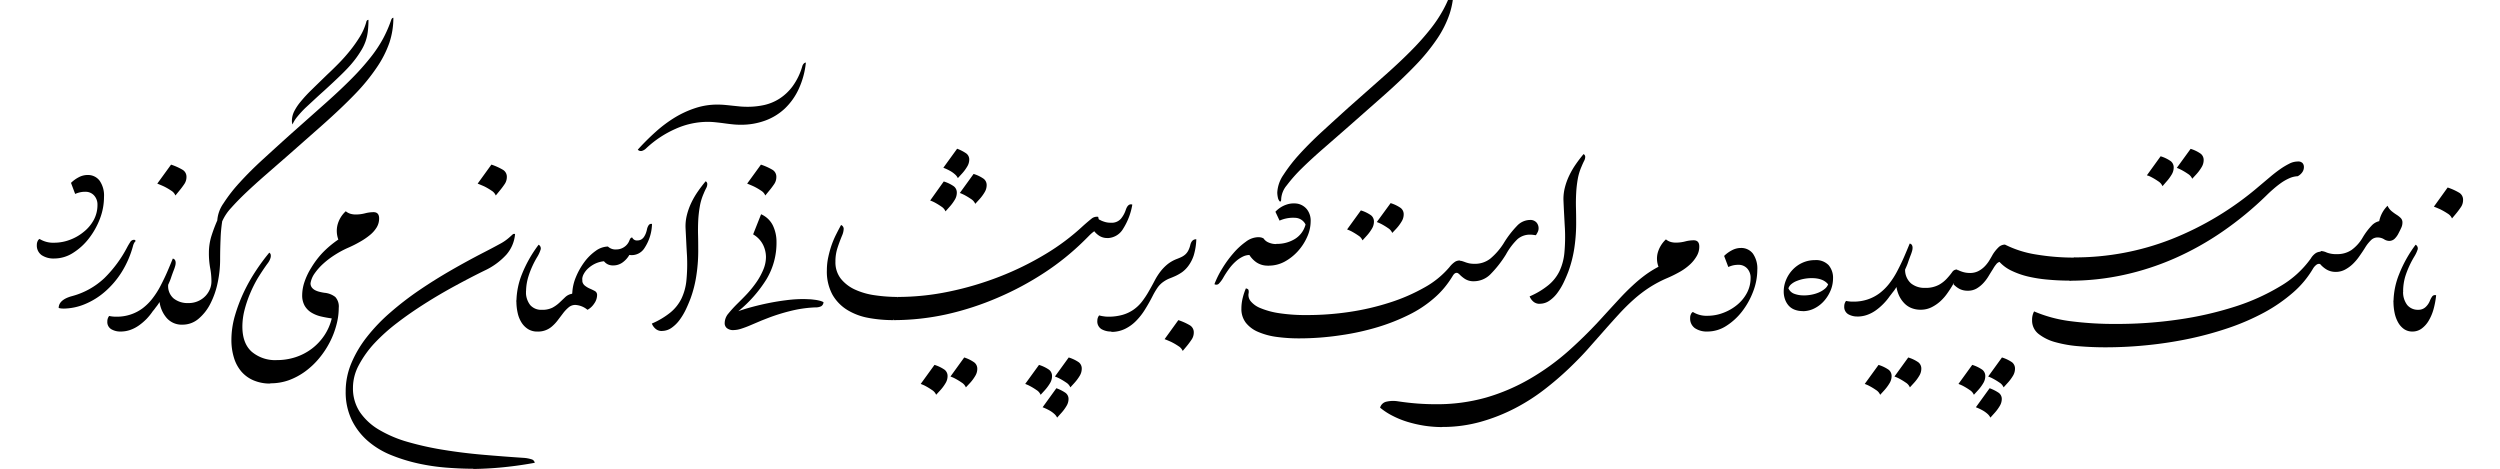 <svg id="Layer_1" data-name="Layer 1" xmlns="http://www.w3.org/2000/svg" xmlns:xlink="http://www.w3.org/1999/xlink" viewBox="0 0 800 150"><defs><clipPath id="clip-path"><rect width="800" height="150" style="fill:none"/></clipPath></defs><g style="clip-path:url(#clip-path)"><g style="clip-path:url(#clip-path)"><path d="M17.33,82.72a6.82,6.82,0,0,1-4-1.07,3.73,3.73,0,0,1-1.54-3.28,2.66,2.66,0,0,1,.29-1.28,1.28,1.28,0,0,1,.58-.63,8.26,8.26,0,0,0,4.7,1.21,14.16,14.16,0,0,0,5-.93,15.06,15.06,0,0,0,4.4-2.52A12.53,12.53,0,0,0,30,70.39a10.14,10.14,0,0,0,1.19-4.84,4.29,4.29,0,0,0-1.08-3,3.67,3.67,0,0,0-2.87-1.18,6.94,6.94,0,0,0-1.62.17,8.74,8.74,0,0,0-1.57.52l-1.33-3.54a10.31,10.31,0,0,1,2.46-1.79A6,6,0,0,1,28,56a4.65,4.65,0,0,1,3.86,1.8A8.26,8.26,0,0,1,33.28,63,19.39,19.39,0,0,1,32,69.93a24.41,24.41,0,0,1-3.54,6.35,19.38,19.38,0,0,1-5.08,4.64,11.11,11.11,0,0,1-6,1.8"/><path d="M20.23,98.73a4.62,4.62,0,0,1-1.45-.18c0-1.7,1.39-3,4.18-3.77A24.14,24.14,0,0,0,33.4,89,39.52,39.52,0,0,0,40.76,79c.27-.51.57-1,.9-1.51a1.42,1.42,0,0,1,1.19-.75c.35,0,.52.15.52.46a1.94,1.94,0,0,0-.49.64,4.1,4.1,0,0,0-.32.87,30.9,30.9,0,0,1-3.62,8.35,27.89,27.89,0,0,1-5.37,6.29,23.19,23.19,0,0,1-6.47,4,18.22,18.22,0,0,1-6.87,1.4"/><path d="M56.13,62.56A3.25,3.25,0,0,0,54.77,61a19.56,19.56,0,0,0-2.35-1.36c-.77-.35-1.47-.64-2.09-.88l4.41-6.08a18.8,18.8,0,0,1,3.63,1.62,2.57,2.57,0,0,1,1.3,2.32,3.92,3.92,0,0,1-.7,2.29c-.46.68-1,1.42-1.68,2.23Z"/><path d="M38.6,106.09a5.66,5.66,0,0,1-3-.75,2.66,2.66,0,0,1-1.25-2.49,2.74,2.74,0,0,1,.58-1.74,10.34,10.34,0,0,0,2.38.23,13.71,13.71,0,0,0,4.58-.73,13.48,13.48,0,0,0,3.8-2,16.85,16.85,0,0,0,3.1-3.1,26.65,26.65,0,0,0,2.5-3.89q1.27-2.43,2.14-4.43t1.86-4.44a1,1,0,0,1,.72.49,1.68,1.68,0,0,1,.2.84,3.58,3.58,0,0,1-.14,1c-.1.35-.2.68-.32,1-.39,1-.73,1.92-1,2.75s-.62,1.6-.93,2.29a5.19,5.19,0,0,0,1.74,4.38,7.13,7.13,0,0,0,4.7,1.48,7.4,7.4,0,0,0,5.57-2.35,7.18,7.18,0,0,0,1.39-2.23A6.5,6.5,0,0,0,67.66,90a23,23,0,0,0-.41-4.24,26.79,26.79,0,0,1-.4-4.93,18.07,18.07,0,0,1,.87-5.51,48.77,48.77,0,0,1,1.91-5c.43-.5.8-.71,1.1-.61s.47.4.47.9a.22.22,0,0,0-.06.17.17.17,0,0,0-.06.12V71a6.17,6.17,0,0,0-.29,1.63,2,2,0,0,1-.11.69.41.41,0,0,1-.41.29,5.78,5.78,0,0,1-.75-2.9,10.84,10.84,0,0,1,2-5.65,48.66,48.66,0,0,1,5.22-6.7q3.21-3.54,7.33-7.31t8.36-7.6l11.94-10.61q4.81-4.29,8.3-7.83a79.6,79.6,0,0,0,5.91-6.64,42,42,0,0,0,4-6,41.22,41.22,0,0,0,2.61-6,1.11,1.11,0,0,1,.37-.58.85.85,0,0,1,.32-.11,25.42,25.42,0,0,1-1.24,7.89,33.35,33.35,0,0,1-4,7.91,61.55,61.55,0,0,1-7,8.59q-4.32,4.48-10.41,9.89L92.43,49.49q-3.78,3.3-7.28,6.35T78.8,61.58c-1.9,1.8-3.52,3.47-4.88,5a15.4,15.4,0,0,0-2.78,4.17.17.17,0,0,0-.06.12V71a46.08,46.08,0,0,0-.49,5.37c-.1,2.22-.15,4.46-.15,6.7a35.69,35.69,0,0,1-.78,7.36,26.19,26.19,0,0,1-2.32,6.7,15.25,15.25,0,0,1-3.8,4.87,7.83,7.83,0,0,1-5.16,1.89,6.35,6.35,0,0,1-5-2.09,9.81,9.81,0,0,1-2.32-5.16c-.31.5-.63,1-1,1.45s-.71,1-1.14,1.45a18.84,18.84,0,0,1-2,2.49,17.86,17.86,0,0,1-2.44,2.09,11.34,11.34,0,0,1-2.78,1.45,9.23,9.23,0,0,1-3.11.52m55-66.29a3.38,3.38,0,0,1-.18-1.1,6.83,6.83,0,0,1,.7-3,16,16,0,0,1,2.09-3.16,44.91,44.91,0,0,1,3.51-3.8c1.41-1.39,3.08-3,5-4.87q1.74-1.62,3.69-3.6a54,54,0,0,0,3.68-4.15,42.29,42.29,0,0,0,3.13-4.46,18.39,18.39,0,0,0,2-4.61.89.89,0,0,1,.32-.58.73.73,0,0,1,.38-.12,30,30,0,0,1-.21,3.71,14.64,14.64,0,0,1-.75,3.25,15.23,15.23,0,0,1-1.57,3.16A29.6,29.6,0,0,1,112.84,20c-1,1.24-2.32,2.6-3.82,4.06s-3.29,3.13-5.34,5c-1,.89-2,1.8-3,2.73s-2,1.85-3,2.78a33.07,33.07,0,0,0-2.53,2.76,10.31,10.31,0,0,0-1.56,2.52"/><path d="M86.52,122.74a13.44,13.44,0,0,1-5.33-1,10.58,10.58,0,0,1-3.92-2.81,12.17,12.17,0,0,1-2.4-4.44,19.17,19.17,0,0,1-.82-5.8A27.94,27.94,0,0,1,75.18,101a51.49,51.49,0,0,1,2.87-7.57,55.78,55.78,0,0,1,3.89-6.87,64.78,64.78,0,0,1,4.23-5.71,1,1,0,0,1,.47.72,2.33,2.33,0,0,1-.09,1,4.58,4.58,0,0,1-.43,1,6.07,6.07,0,0,1-.64.93c-1,1.39-2,2.9-3,4.52A40.49,40.49,0,0,0,80,94a37.21,37.21,0,0,0-1.77,5.28,21.73,21.73,0,0,0-.67,5.22q0,5.39,3,8.06a11.55,11.55,0,0,0,8,2.67,19.08,19.08,0,0,0,6-.93,17.81,17.81,0,0,0,5.16-2.67,17.57,17.57,0,0,0,4-4.2,16.9,16.9,0,0,0,2.44-5.54c-1.2-.16-2.37-.37-3.51-.64a10.53,10.53,0,0,1-3-1.22,6.26,6.26,0,0,1-2.14-2.17,6.67,6.67,0,0,1-.81-3.45,13.58,13.58,0,0,1,.72-4.15,21.31,21.31,0,0,1,2.18-4.58A28.31,28.31,0,0,1,103.11,81a32,32,0,0,1,5.16-4.35,8,8,0,0,1-.29-4.58,8.94,8.94,0,0,1,2.67-4.47,4.2,4.2,0,0,0,1.6.84,6.08,6.08,0,0,0,1.59.2,11.89,11.89,0,0,0,2.93-.37,11.27,11.27,0,0,1,2.76-.38c1.19,0,1.79.68,1.79,2a5.5,5.5,0,0,1-.78,2.87,9.7,9.7,0,0,1-2.15,2.44,21.61,21.61,0,0,1-3.19,2.17,36.71,36.71,0,0,1-4,2,31.37,31.37,0,0,0-4.12,2.24,27.12,27.12,0,0,0-3.65,2.78,18.4,18.4,0,0,0-2.73,3.08,7.46,7.46,0,0,0-1.33,3.16v.17a2.2,2.2,0,0,0,.46,1.25,3.16,3.16,0,0,0,1,.81,6.19,6.19,0,0,0,1.42.52,15.45,15.45,0,0,0,1.62.32,6.55,6.55,0,0,1,3.42,1.33,4.51,4.51,0,0,1,1.11,3.48,21.12,21.12,0,0,1-.76,5.51,27,27,0,0,1-2.14,5.54,28.17,28.17,0,0,1-3.37,5.08,24.77,24.77,0,0,1-4.4,4.17,21.4,21.4,0,0,1-5.28,2.85,17.37,17.37,0,0,1-6,1"/><path d="M158.65,62.56A3.33,3.33,0,0,0,157.28,61a20,20,0,0,0-2.34-1.37c-.78-.34-1.47-.63-2.09-.87l4.4-6.09a19.37,19.37,0,0,1,3.63,1.63,2.58,2.58,0,0,1,1.31,2.32,4,4,0,0,1-.7,2.29c-.46.68-1,1.42-1.68,2.23Z"/><path d="M151.4,150c-2.59,0-5.41-.12-8.44-.35a65.61,65.61,0,0,1-9.08-1.33,53.87,53.87,0,0,1-8.73-2.7,26.59,26.59,0,0,1-7.42-4.49,21.14,21.14,0,0,1-5.16-6.7,20.54,20.54,0,0,1-1.95-9.25,23.16,23.16,0,0,1,1.83-9,36.26,36.26,0,0,1,5-8.41,56.31,56.31,0,0,1,7.45-7.77,97.8,97.8,0,0,1,9.22-7.11q4.94-3.36,10.24-6.41t10.59-5.77c1.73-.89,3.36-1.75,4.87-2.58a15.28,15.28,0,0,0,3.25-2.23l1-.9a.67.67,0,0,1,.75-.09A11.44,11.44,0,0,1,162,81.53a21.94,21.94,0,0,1-7,5.08c-3,1.47-6.09,3.08-9.33,4.84s-6.43,3.62-9.55,5.6-6.08,4-8.9,6.17a58.34,58.34,0,0,0-7.39,6.61,33.11,33.11,0,0,0-5,7,15.29,15.29,0,0,0-1.88,7.23,13.67,13.67,0,0,0,2.23,7.83,19.12,19.12,0,0,0,6.15,5.65,39,39,0,0,0,9.19,3.89,96.54,96.54,0,0,0,11.37,2.52q6.09,1,12.67,1.57t13.08,1a10.43,10.43,0,0,1,2.38.44,1.41,1.41,0,0,1,1.1,1.13c-1.43.27-3,.53-4.73.78s-3.46.46-5.22.64-3.48.31-5.16.4-3.2.15-4.55.15"/><path d="M168.33,93.1a4.32,4.32,0,0,1-1.27,2.79,1.85,1.85,0,0,1-1.8.52A24.18,24.18,0,0,1,167,87.79a40.69,40.69,0,0,1,5.36-9.48,1.35,1.35,0,0,1,.67,1.45A10.23,10.23,0,0,1,172,82.08a29,29,0,0,0-2.87,6.27,16.78,16.78,0,0,0-.79,4.75"/><path d="M186.31,89.39a2.32,2.32,0,0,0,.76,1.94,6.77,6.77,0,0,0,1.62,1c.58.25,1.12.51,1.63.78a1.41,1.41,0,0,1,.75,1.34,4.75,4.75,0,0,1-.93,2.69,5.94,5.94,0,0,1-2.14,2,6.67,6.67,0,0,0-3.89-1.56,3.25,3.25,0,0,0-2.15.78,11.71,11.71,0,0,0-1.74,1.83l-1.74,2.29a12.58,12.58,0,0,1-1.74,1.88,6.71,6.71,0,0,1-4.75,1.74,5.53,5.53,0,0,1-3-.78,6.72,6.72,0,0,1-2.09-2.09,9.55,9.55,0,0,1-1.24-3.07,16.75,16.75,0,0,1-.41-3.74,8.66,8.66,0,0,1,1.45-2.12,5.09,5.09,0,0,1,1.62-1.19,6.7,6.7,0,0,0,1.34,4.5,4.65,4.65,0,0,0,3.71,1.53,7.21,7.21,0,0,0,3.42-.69,10.77,10.77,0,0,0,2.23-1.6l1.83-1.74A4.13,4.13,0,0,1,183.12,94Z"/><path d="M183.12,94a15,15,0,0,1,1.16-5.31A22.53,22.53,0,0,1,187,83.85a15.88,15.88,0,0,1,3.62-3.57,6.94,6.94,0,0,1,3.92-1.39,3.49,3.49,0,0,0,2.67.93,4.4,4.4,0,0,0,2.46-.73A4.35,4.35,0,0,0,201.39,77a3.2,3.2,0,0,1,.41-.79.66.66,0,0,1,.52-.2,1.59,1.59,0,0,0,1.62.93,2.43,2.43,0,0,0,1.28-.32,2.68,2.68,0,0,0,.87-.84,5.74,5.74,0,0,0,.58-1.13,8.34,8.34,0,0,0,.35-1.19,3.64,3.64,0,0,1,.55-1.39,1,1,0,0,1,1.07-.41,14.55,14.55,0,0,1-2.35,7.63,4.82,4.82,0,0,1-4.9,2.29,7.7,7.7,0,0,1-2.29,2.49,5.07,5.07,0,0,1-2.87.87,3.92,3.92,0,0,1-1.71-.34,3.73,3.73,0,0,1-1.25-1,8.67,8.67,0,0,0-2.9.81,9.3,9.3,0,0,0-2.17,1.48,6.6,6.6,0,0,0-1.39,1.77,3.74,3.74,0,0,0-.5,1.74,5,5,0,0,1-.26,1.57,6.41,6.41,0,0,1-.69,1.5,4,4,0,0,1-1,1.13,2,2,0,0,1-1.22.44"/><path d="M204.12,47.86a77.21,77.21,0,0,1,5.74-5.71A41.56,41.56,0,0,1,216,37.57a31.5,31.5,0,0,1,6.55-3,22.24,22.24,0,0,1,6.91-1.1,26.09,26.09,0,0,1,2.66.12c.78.07,1.52.15,2.24.23l2.26.23c.79.08,1.71.12,2.75.12a24.67,24.67,0,0,0,5.11-.55,15.23,15.23,0,0,0,4.87-2,16,16,0,0,0,4.23-3.94,20.46,20.46,0,0,0,3.14-6.44,2,2,0,0,1,.55-.95,1,1,0,0,1,.61-.27,26.58,26.58,0,0,1-2.27,8.41,20.53,20.53,0,0,1-4.43,6.27,18.36,18.36,0,0,1-6.3,3.88,22.27,22.27,0,0,1-7.83,1.34,24.14,24.14,0,0,1-2.75-.15c-.87-.09-1.74-.2-2.61-.32s-1.74-.22-2.61-.31a23.64,23.64,0,0,0-2.7-.15,25.23,25.23,0,0,0-10.24,2.26,33.28,33.28,0,0,0-9.3,6.15,3.31,3.31,0,0,1-1.37.87,1.33,1.33,0,0,1-1.36-.35"/><path d="M211.78,105.92a3,3,0,0,1-1.92-.64,4.11,4.11,0,0,1-1.27-1.74,25.18,25.18,0,0,0,5.94-3.54,13.4,13.4,0,0,0,3.54-4.46,17.46,17.46,0,0,0,1.59-5.89,55,55,0,0,0,.18-7.8c-.08-1.31-.16-2.72-.23-4.2s-.16-3.11-.24-4.85a14.74,14.74,0,0,1,.47-4.12,20.93,20.93,0,0,1,1.42-3.88,25.61,25.61,0,0,1,2.09-3.57c.79-1.14,1.61-2.21,2.46-3.22a1,1,0,0,1,.52.93,2.84,2.84,0,0,1-.37,1.3c-.26.49-.52,1.06-.79,1.72a17.5,17.5,0,0,0-1.24,4.17,36.87,36.87,0,0,0-.5,4.5c-.07,1.52-.09,3-.05,4.55s.05,3,.05,4.35a51.55,51.55,0,0,1-.55,8.32,37.73,37.73,0,0,1-1.94,7.75c-.39,1-.87,2.17-1.45,3.39a20.56,20.56,0,0,1-2,3.36,11.13,11.13,0,0,1-2.58,2.55,5.34,5.34,0,0,1-3.13,1"/><path d="M244.89,62.56A3.25,3.25,0,0,0,243.53,61a18.81,18.81,0,0,0-2.35-1.36c-.77-.35-1.47-.64-2.09-.88l4.41-6.08a18.8,18.8,0,0,1,3.63,1.62,2.57,2.57,0,0,1,1.3,2.32,4,4,0,0,1-.69,2.29c-.47.68-1,1.42-1.69,2.23Z"/><path d="M234.74,105.63a3.18,3.18,0,0,1-2.11-.61,2,2,0,0,1-.73-1.59,4.8,4.8,0,0,1,1.22-3.14c.81-1,1.72-2,2.73-3S238,95.17,239.09,94a34.68,34.68,0,0,0,3-3.74,21.55,21.55,0,0,0,2.18-4,10.58,10.58,0,0,0,.84-4.06,9,9,0,0,0-.9-3.8A8,8,0,0,0,241,75l2.55-6.44a7.59,7.59,0,0,1,3.77,3.59,12.09,12.09,0,0,1,1.16,5.34,22.54,22.54,0,0,1-3.22,11.89,41.38,41.38,0,0,1-9,10.21c1.28-.47,2.78-.93,4.5-1.39s3.51-.88,5.36-1.25,3.72-.67,5.6-.9a43,43,0,0,1,5.19-.35q.93,0,1.92.06c.65,0,1.29.1,1.91.17a12.41,12.41,0,0,1,1.65.32,4.92,4.92,0,0,1,1.13.44,1.57,1.57,0,0,1-.78,1.33,4.31,4.31,0,0,1-1.94.35,39.09,39.09,0,0,0-6.7.87,61.39,61.39,0,0,0-6.53,1.86c-1.35.46-2.65,1-3.88,1.47l-3.48,1.48a31.39,31.39,0,0,1-3,1.13,8.08,8.08,0,0,1-2.41.44"/><path d="M278,101.74a19.53,19.53,0,0,1-6.81-2.52,13.8,13.8,0,0,1-4.79-4.9,15.46,15.46,0,0,1-1.8-7.89,19.68,19.68,0,0,1,.44-4.12,35,35,0,0,1,1.07-3.88A29.07,29.07,0,0,1,267.57,75c.54-1.08,1.06-2.07,1.57-3a1.35,1.35,0,0,1,.84,1.19,5.82,5.82,0,0,1-.49,2.12c-.62,1.5-1.14,2.9-1.54,4.17a13.83,13.83,0,0,0-.61,4.24,8.5,8.5,0,0,0,1.74,5.48,12.42,12.42,0,0,0,4.55,3.48A22.79,22.79,0,0,0,280,94.49a50.52,50.52,0,0,0,7.31.53l-1.45,7.42a43.45,43.45,0,0,1-7.89-.7"/><path d="M302.56,67.64a3.34,3.34,0,0,0-1.33-1.54A21.46,21.46,0,0,0,299,64.74c-.31-.16-.56-.27-.76-.35l-.58-.23L302,58.07a11.22,11.22,0,0,1,3.25,1.57,2.52,2.52,0,0,1,.93,2.08,4.35,4.35,0,0,1-.67,2.24,14.31,14.31,0,0,1-1.71,2.29ZM306.51,57a3.58,3.58,0,0,0-.87-1.16,9,9,0,0,0-1.34-1,16.76,16.76,0,0,0-2.43-1.16l4.41-6.09A13.81,13.81,0,0,1,309.06,49a2.4,2.4,0,0,1,1.1,2.09,4.32,4.32,0,0,1-.67,2.23,13.47,13.47,0,0,1-1.71,2.29Zm5.57,8.23a3.43,3.43,0,0,0-1.34-1.54,22.16,22.16,0,0,0-2.26-1.36l-.75-.35-.58-.23,4.4-6.09a11.22,11.22,0,0,1,3.25,1.57,2.54,2.54,0,0,1,.93,2.09,4.35,4.35,0,0,1-.67,2.23,13.87,13.87,0,0,1-1.71,2.29Z"/><path d="M299.56,126.33a3.27,3.27,0,0,0-1.33-1.53,21.5,21.5,0,0,0-2.26-1.37,8.11,8.11,0,0,0-.76-.34l-.58-.24,4.41-6.09a11.77,11.77,0,0,1,3.25,1.57,2.54,2.54,0,0,1,.93,2.09,4.32,4.32,0,0,1-.67,2.23,13.47,13.47,0,0,1-1.71,2.29Zm9.52-2.37a3.33,3.33,0,0,0-1.34-1.54,20.48,20.48,0,0,0-2.26-1.36,7.29,7.29,0,0,0-.75-.35l-.58-.23,4.4-6.09A11.52,11.52,0,0,1,311.8,116a2.54,2.54,0,0,1,.93,2.09,4.32,4.32,0,0,1-.67,2.23,13.47,13.47,0,0,1-1.71,2.29Z"/><path d="M350.16,74a11.79,11.79,0,0,0-1.56,1.33q-.81.83-1.74,1.74a81.79,81.79,0,0,1-12.59,10.15,95.63,95.63,0,0,1-14.9,8A92.19,92.19,0,0,1,303,100.56a79,79,0,0,1-17.08,1.88,8,8,0,0,1-.35-3.86,5.9,5.9,0,0,1,1.8-3.56,80.57,80.57,0,0,0,16.3-1.71,100.21,100.21,0,0,0,16.12-4.76,95,95,0,0,0,14.73-7.22,71.67,71.67,0,0,0,12.13-9.11c1-.89,1.85-1.61,2.55-2.17a2.74,2.74,0,0,1,2.2-.67,2.31,2.31,0,0,1,.15,1,5.7,5.7,0,0,1-.21,1.28,6.72,6.72,0,0,1-.49,1.28,4.79,4.79,0,0,1-.67,1"/><path d="M333,126.34a3.27,3.27,0,0,0-1.34-1.54,19,19,0,0,0-2.26-1.36,7.29,7.29,0,0,0-.75-.35l-.58-.24,4.41-6.08a11.43,11.43,0,0,1,3.24,1.56,2.54,2.54,0,0,1,.93,2.09,4.4,4.4,0,0,1-.66,2.23,14.63,14.63,0,0,1-1.71,2.29Zm5.28,7.3a3.8,3.8,0,0,0-.87-1.16,8.92,8.92,0,0,0-1.34-1,16.76,16.76,0,0,0-2.43-1.16l4.4-6.09a13.16,13.16,0,0,1,2.79,1.39,2.4,2.4,0,0,1,1.1,2.09,4.32,4.32,0,0,1-.67,2.23,13.87,13.87,0,0,1-1.71,2.29Zm4.23-9.68a3.3,3.3,0,0,0-1.33-1.54,20.64,20.64,0,0,0-2.27-1.36c-.3-.16-.56-.27-.75-.35l-.58-.23,4.41-6.09a11.67,11.67,0,0,1,3.25,1.56,2.53,2.53,0,0,1,.92,2.09,4.4,4.4,0,0,1-.66,2.23,14.63,14.63,0,0,1-1.71,2.29Z"/><path d="M354.34,76.17a4.73,4.73,0,0,1-2.35-.58A6.6,6.6,0,0,1,350.16,74a3.48,3.48,0,0,1-.52-2.26,2.53,2.53,0,0,1,.87-1.86,2.13,2.13,0,0,1,.93.23c.31.16.66.32,1,.5a9.06,9.06,0,0,0,1.31.46,6.18,6.18,0,0,0,1.71.2A3.89,3.89,0,0,0,358.69,70a8.68,8.68,0,0,0,1.56-2.84c.47-1.4,1.16-2,2.09-1.69a20.69,20.69,0,0,1-2.93,7.72,5.94,5.94,0,0,1-5.07,3"/><path d="M378.47,112.3a3.4,3.4,0,0,0-1.37-1.54,20,20,0,0,0-2.34-1.36c-.78-.35-1.47-.64-2.09-.87l4.4-6.09a18.8,18.8,0,0,1,3.63,1.62,2.59,2.59,0,0,1,1.31,2.32,4,4,0,0,1-.7,2.29c-.46.68-1,1.43-1.68,2.24Z"/><path d="M355.62,106.09a6.08,6.08,0,0,1-3.17-.78,2.88,2.88,0,0,1-1.3-2.7,2.68,2.68,0,0,1,.58-1.68,10.45,10.45,0,0,0,1.42.29,9.48,9.48,0,0,0,1.42.12,16.45,16.45,0,0,0,4.61-.58,11.8,11.8,0,0,0,3.54-1.66,12.26,12.26,0,0,0,2.73-2.61,28,28,0,0,0,2.23-3.39q1-1.74,1.83-3.33a19.72,19.72,0,0,1,1.85-2.9,14.2,14.2,0,0,1,2.26-2.32,11.12,11.12,0,0,1,3.05-1.71c.5-.2,1-.4,1.42-.61a5.47,5.47,0,0,0,1.19-.79,4.4,4.4,0,0,0,.93-1.19,7.61,7.61,0,0,0,.69-1.88q.47-1.86,1.92-1.8A20,20,0,0,1,382,81.7a11.63,11.63,0,0,1-1.74,3.4,9.23,9.23,0,0,1-2,2,14.56,14.56,0,0,1-2,1.16c-.68.31-1.35.59-2,.84a9.1,9.1,0,0,0-1.86,1,7.48,7.48,0,0,0-2.06,2.06,23.31,23.31,0,0,0-1.48,2.52q-1.15,2.27-2.44,4.32a20.08,20.08,0,0,1-2.84,3.65,12.66,12.66,0,0,1-3.51,2.56,9.84,9.84,0,0,1-4.37,1"/><path d="M405.9,85a6.41,6.41,0,0,1-3.77-1,8.14,8.14,0,0,1-2.32-2.4,4.91,4.91,0,0,0-2.17.55,9.87,9.87,0,0,0-2.24,1.54A14.75,14.75,0,0,0,393.32,86a29,29,0,0,0-1.86,2.84,8.87,8.87,0,0,1-1.31,1.8,1.15,1.15,0,0,1-1.53.29,29,29,0,0,1,2.49-5,35.21,35.21,0,0,1,3.57-4.9,22.21,22.21,0,0,1,4-3.68,6.79,6.79,0,0,1,3.86-1.45,4.55,4.55,0,0,1,1.1.11,3.51,3.51,0,0,1,.7.29,3.47,3.47,0,0,0,1.56,1.28,6,6,0,0,0,2.61.52,5.78,5.78,0,0,1,.15,2.18,8.54,8.54,0,0,1-.53,2,6.34,6.34,0,0,1-1,1.68A4.47,4.47,0,0,1,405.9,85"/><path d="M417.79,71.87a3.83,3.83,0,0,0-3.33-2.17,10.58,10.58,0,0,0-5,.9l-1.33-2.84a8.53,8.53,0,0,1,3.5-2.27,7.28,7.28,0,0,1,3.69-.29A5.12,5.12,0,0,1,418.23,67a5.86,5.86,0,0,1,1.18,3.86,12.09,12.09,0,0,1-1.1,4.9,16.93,16.93,0,0,1-2.95,4.58,16.11,16.11,0,0,1-4.3,3.4A10.55,10.55,0,0,1,405.9,85a6.27,6.27,0,0,1,.29-3.89,8.71,8.71,0,0,1,2.26-3.07,10.91,10.91,0,0,0,6-1.62,7.69,7.69,0,0,0,3.33-4.59m-8.24-7.36a2.48,2.48,0,0,1-.63-1.31,7.6,7.6,0,0,1-.18-1.59,11,11,0,0,1,2-5.66,50.92,50.92,0,0,1,5.22-6.7q3.23-3.53,7.34-7.3t8.35-7.6l12-10.62q4.81-4.29,8.27-7.83a80.87,80.87,0,0,0,5.88-6.64,43.05,43.05,0,0,0,4-6,37,37,0,0,0,2.64-6,1.11,1.11,0,0,1,.38-.58.71.71,0,0,1,.32-.12,25.34,25.34,0,0,1-1.25,7.89,33.15,33.15,0,0,1-3.94,7.92,62.1,62.1,0,0,1-7,8.58q-4.32,4.5-10.41,9.89l-10.85,9.57q-4.29,3.76-8.2,7.16t-6.91,6.35a48,48,0,0,0-4.78,5.4,7.53,7.53,0,0,0-1.8,4.23,3.58,3.58,0,0,1-.06.7.32.32,0,0,1-.35.29"/><path d="M436,76.92a3.34,3.34,0,0,0-1.33-1.54A23.3,23.3,0,0,0,432.41,74c-.31-.15-.56-.27-.76-.35l-.58-.23,4.41-6.09a11.22,11.22,0,0,1,3.25,1.57,2.52,2.52,0,0,1,.93,2.08,4.35,4.35,0,0,1-.67,2.24,13.87,13.87,0,0,1-1.71,2.29Zm9.52-2.38A3.36,3.36,0,0,0,444.18,73a20.52,20.52,0,0,0-2.26-1.37c-.31-.15-.56-.27-.76-.35l-.58-.23L445,65a11.49,11.49,0,0,1,3.25,1.57,2.54,2.54,0,0,1,.93,2.09,4.32,4.32,0,0,1-.67,2.23,13.87,13.87,0,0,1-1.71,2.29Z"/><path d="M466.74,87.53c-.69-.46-1.33-.19-1.91.82a31.1,31.1,0,0,1-2.7,3.79,28.31,28.31,0,0,1-3.51,3.51,36.92,36.92,0,0,1-7.59,5,64.22,64.22,0,0,1-10.07,4A80,80,0,0,1,429,107.28a88.73,88.73,0,0,1-13.22,1,52.58,52.58,0,0,1-7.19-.46,22.45,22.45,0,0,1-5.89-1.57,10,10,0,0,1-4-2.93,7.16,7.16,0,0,1-1.45-4.61,14.06,14.06,0,0,1,.43-3.42,19.48,19.48,0,0,1,1-3c.46.08.74.25.84.52a2.63,2.63,0,0,1,0,1.22,3.15,3.15,0,0,0,.72,2.38,7.73,7.73,0,0,0,3.14,2.2,25,25,0,0,0,5.88,1.6,56.7,56.7,0,0,0,9,.61,91.5,91.5,0,0,0,13.55-1,80,80,0,0,0,12.9-3A58.36,58.36,0,0,0,455.81,92a28.62,28.62,0,0,0,8-6.5,7.73,7.73,0,0,1,1.85-1.76,2.83,2.83,0,0,1,1.39-.38,1.19,1.19,0,0,1,.55.93,4.72,4.72,0,0,1,0,1.3,4.28,4.28,0,0,1-.34,1.25c-.18.38-.34.62-.5.69"/><path d="M471.56,90a5,5,0,0,1-2.87-.81,10.44,10.44,0,0,1-1.95-1.69,4.9,4.9,0,0,1-.26-2.06,5.22,5.22,0,0,1,.61-2,3.15,3.15,0,0,1,.87.14c.31.1.65.21,1,.35a9.86,9.86,0,0,0,1.24.35,9.06,9.06,0,0,0,1.69.14,7.9,7.9,0,0,0,5-1.65,20.84,20.84,0,0,0,4.27-4.9,31.57,31.57,0,0,1,4.26-5.57,5.78,5.78,0,0,1,4.09-1.91,2.65,2.65,0,0,1,2.17.81,2.81,2.81,0,0,1,.67,1.85,2.71,2.71,0,0,1-.29,1.22,7.21,7.21,0,0,1-.58,1l-.9-.12a6.58,6.58,0,0,0-.9-.06,6,6,0,0,0-4.09,1.45,20.58,20.58,0,0,0-3.68,4.88,35.52,35.52,0,0,1-5.05,6.43A7.5,7.5,0,0,1,471.56,90"/><path d="M492.67,97.22a3,3,0,0,1-1.92-.64,4.19,4.19,0,0,1-1.27-1.74,25,25,0,0,0,5.94-3.54A13.4,13.4,0,0,0,499,86.84a17.7,17.7,0,0,0,1.6-5.89,55.14,55.14,0,0,0,.17-7.8c-.08-1.32-.15-2.72-.23-4.21s-.16-3.1-.23-4.84a14.73,14.73,0,0,1,.46-4.12,20.67,20.67,0,0,1,1.42-3.88,26.63,26.63,0,0,1,2.09-3.57c.79-1.14,1.61-2.21,2.46-3.22a1,1,0,0,1,.53.93,2.87,2.87,0,0,1-.38,1.3c-.25.49-.51,1.06-.78,1.72a17.51,17.51,0,0,0-1.25,4.17,36.87,36.87,0,0,0-.49,4.5c-.08,1.52-.1,3-.06,4.55s.06,3,.06,4.35a53.93,53.93,0,0,1-.55,8.32,38.39,38.39,0,0,1-1.95,7.75c-.38,1-.87,2.17-1.45,3.39a19.88,19.88,0,0,1-2,3.36,10.75,10.75,0,0,1-2.58,2.55,5.34,5.34,0,0,1-3.13,1"/><path d="M461.41,136.66a37.92,37.92,0,0,1-5.6-.43,40,40,0,0,1-5.36-1.22,28.57,28.57,0,0,1-4.82-1.95,21.25,21.25,0,0,1-4-2.61,2.69,2.69,0,0,1,2-1.91,9.69,9.69,0,0,1,3.71-.12c2.09.31,4.12.55,6.09.7s4,.23,6.15.23a57.48,57.48,0,0,0,16-2.14,62.57,62.57,0,0,0,14-6,76.45,76.45,0,0,0,12.44-9,145,145,0,0,0,11.37-11.36Q516,98,518.19,95.63t4.23-4.24A45.92,45.92,0,0,1,526.48,88a34,34,0,0,1,4.24-2.64,7.3,7.3,0,0,1-.26-4.41,9.21,9.21,0,0,1,2.64-4.35,4.24,4.24,0,0,0,1.59.84,6.1,6.1,0,0,0,1.6.2,11.81,11.81,0,0,0,2.92-.37,11.34,11.34,0,0,1,2.76-.38c1.2,0,1.8.68,1.8,2a5.89,5.89,0,0,1-.79,3,11.41,11.41,0,0,1-2.11,2.67,17.12,17.12,0,0,1-3.19,2.35,40.3,40.3,0,0,1-4,2,38.33,38.33,0,0,0-5.89,3.1,41.88,41.88,0,0,0-5,3.83q-2.37,2.11-4.67,4.61c-1.52,1.66-3.14,3.46-4.84,5.39-1.35,1.55-3,3.38-4.84,5.48s-4,4.31-6.38,6.59a98.31,98.31,0,0,1-7.92,6.78,62.5,62.5,0,0,1-9.43,6,57.91,57.91,0,0,1-10.9,4.29,45.26,45.26,0,0,1-12.38,1.65"/><path d="M546.38,106.09a6.78,6.78,0,0,1-4-1.07,3.73,3.73,0,0,1-1.53-3.28,2.51,2.51,0,0,1,.29-1.27,1.32,1.32,0,0,1,.58-.64,8.24,8.24,0,0,0,4.7,1.22,14.06,14.06,0,0,0,5-.93,15.44,15.44,0,0,0,4.41-2.52A12.61,12.61,0,0,0,559,93.77a10.17,10.17,0,0,0,1.19-4.84,4.31,4.31,0,0,0-1.07-3,3.69,3.69,0,0,0-2.87-1.19,7.62,7.62,0,0,0-1.63.17,9,9,0,0,0-1.56.53l-1.34-3.54a10.13,10.13,0,0,1,2.47-1.8,6.06,6.06,0,0,1,2.87-.75,4.69,4.69,0,0,1,3.86,1.79,8.32,8.32,0,0,1,1.42,5.22A19.42,19.42,0,0,1,561,93.31a24.57,24.57,0,0,1-3.54,6.35,19.68,19.68,0,0,1-5.07,4.64,11.1,11.1,0,0,1-6,1.79"/><path d="M576.89,99.54a6.9,6.9,0,0,1-2.73-.49,4.91,4.91,0,0,1-1.89-1.37,6.08,6.08,0,0,1-1.1-2,7.37,7.37,0,0,1-.38-2.35,9.68,9.68,0,0,1,.79-3.85,10.48,10.48,0,0,1,2.12-3.22,9.88,9.88,0,0,1,3.16-2.21,9.51,9.51,0,0,1,3.91-.81,5.56,5.56,0,0,1,4.38,1.6,6.23,6.23,0,0,1,1.42,4.32,10.08,10.08,0,0,1-.69,3.57,12,12,0,0,1-2,3.36,10.2,10.2,0,0,1-3.07,2.49,8.23,8.23,0,0,1-3.94,1m.4-5.05a12.29,12.29,0,0,0,2.38-.23,11.3,11.3,0,0,0,2.32-.69,7.61,7.61,0,0,0,1.91-1.14A3.46,3.46,0,0,0,585,91Q583.44,89,579.73,89a13.35,13.35,0,0,0-2.44.23,12.44,12.44,0,0,0-2.23.64,6.19,6.19,0,0,0-1.77,1,3.05,3.05,0,0,0-1,1.39A3.28,3.28,0,0,0,574.13,94a8.46,8.46,0,0,0,3.16.52"/><path d="M601.65,126.34a3.3,3.3,0,0,0-1.33-1.54,19.89,19.89,0,0,0-2.26-1.36,6.44,6.44,0,0,0-.76-.35l-.58-.24,4.41-6.08a11.52,11.52,0,0,1,3.25,1.56,2.54,2.54,0,0,1,.93,2.09,4.42,4.42,0,0,1-.67,2.23,14.63,14.63,0,0,1-1.71,2.29Zm9.51-2.38a3.25,3.25,0,0,0-1.33-1.54,21.46,21.46,0,0,0-2.26-1.36c-.31-.16-.56-.27-.76-.35l-.58-.23,4.41-6.09a11.52,11.52,0,0,1,3.25,1.56,2.54,2.54,0,0,1,.93,2.09,4.32,4.32,0,0,1-.67,2.23,13.47,13.47,0,0,1-1.71,2.29Z"/><path d="M594.4,101.28a5.72,5.72,0,0,1-3-.75,2.7,2.7,0,0,1-1.24-2.5,2.78,2.78,0,0,1,.58-1.74,9.81,9.81,0,0,0,2.38.23,14,14,0,0,0,4.58-.72,13.48,13.48,0,0,0,3.8-2,16.85,16.85,0,0,0,3.1-3.1,26.3,26.3,0,0,0,2.49-3.89q1.27-2.43,2.15-4.44t1.86-4.43a1,1,0,0,1,.72.49,1.68,1.68,0,0,1,.2.84,3.58,3.58,0,0,1-.14,1c-.1.34-.2.67-.32,1-.39,1-.73,1.92-1,2.73s-.62,1.56-.93,2.26a5.78,5.78,0,0,0,1.88,4.41A6.81,6.81,0,0,0,616,92.12a8.92,8.92,0,0,0,4.49-1,10.17,10.17,0,0,0,2.81-2.32,19,19,0,0,0,1.45-1.8,1.73,1.73,0,0,1,1.51-.75,6.92,6.92,0,0,1-1.22,4.64,31.67,31.67,0,0,1-1.77,2.78A15.35,15.35,0,0,1,621,96.32a12.27,12.27,0,0,1-2.9,2,7.72,7.72,0,0,1-3.5.79,7.62,7.62,0,0,1-3-.56A6.49,6.49,0,0,1,609.34,97a8.78,8.78,0,0,1-1.6-2.32,10.52,10.52,0,0,1-.87-2.84c-.31.5-.63,1-1,1.45s-.7.94-1.13,1.45a18.16,18.16,0,0,1-2.06,2.49,17.87,17.87,0,0,1-2.43,2.09,11.23,11.23,0,0,1-2.79,1.45,9.17,9.17,0,0,1-3.1.52"/><path d="M631.64,126.33a3.36,3.36,0,0,0-1.34-1.53,20.52,20.52,0,0,0-2.26-1.37c-.31-.15-.56-.27-.75-.34l-.58-.24,4.41-6.09a11.67,11.67,0,0,1,3.24,1.57,2.54,2.54,0,0,1,.93,2.09,4.32,4.32,0,0,1-.67,2.23,13.47,13.47,0,0,1-1.71,2.29Zm5.28,7.31a3.8,3.8,0,0,0-.87-1.16,9.46,9.46,0,0,0-1.34-1,15.78,15.78,0,0,0-2.43-1.16l4.4-6.09a13.41,13.41,0,0,1,2.79,1.39,2.4,2.4,0,0,1,1.1,2.09,4.35,4.35,0,0,1-.67,2.23,13.87,13.87,0,0,1-1.71,2.29Zm4.23-9.68a3.3,3.3,0,0,0-1.33-1.54,20.64,20.64,0,0,0-2.27-1.36,7.29,7.29,0,0,0-.75-.35l-.58-.23,4.41-6.09a11.67,11.67,0,0,1,3.25,1.56,2.56,2.56,0,0,1,.92,2.09,4.4,4.4,0,0,1-.66,2.23,14.11,14.11,0,0,1-1.72,2.29Z"/><path d="M662.32,89.8q-3.6,0-7-.32a44,44,0,0,1-6.38-1,26,26,0,0,1-5.31-1.88,12.28,12.28,0,0,1-3.79-2.79,2.1,2.1,0,0,0-1.08.79,9.61,9.61,0,0,0-1,1.48c-.43.65-.88,1.39-1.37,2.2a13.25,13.25,0,0,1-1.68,2.26,9.46,9.46,0,0,1-2.17,1.77,5.47,5.47,0,0,1-2.84.72,5.72,5.72,0,0,1-2.53-.52,7.24,7.24,0,0,1-2.06-1.56l1.22-4.64a10.54,10.54,0,0,0,2,.78,7.78,7.78,0,0,0,2,.26,5.79,5.79,0,0,0,2.7-.58,7.82,7.82,0,0,0,2-1.45,10.67,10.67,0,0,0,1.51-1.91c.42-.7.81-1.36,1.16-2a12.08,12.08,0,0,1,1.77-2.21,3,3,0,0,1,2.12-.93,33.82,33.82,0,0,0,9.91,3.16,73.28,73.28,0,0,0,12.3,1,5.24,5.24,0,0,1,.43,1.83,9.32,9.32,0,0,1-.08,2.17,7.39,7.39,0,0,1-.64,2.06,3.09,3.09,0,0,1-1.16,1.37"/><path d="M662.32,89.8a5.85,5.85,0,0,1-.61-2.15,6.51,6.51,0,0,1,.17-2.12,6.91,6.91,0,0,1,.76-1.82,5,5,0,0,1,1.13-1.34,84.63,84.63,0,0,0,31.15-5.86,98.88,98.88,0,0,0,28-16.93l3.48-2.93c1.12-.95,2.19-1.78,3.22-2.5a23.17,23.17,0,0,1,2.93-1.76,5.81,5.81,0,0,1,2.61-.7,2,2,0,0,1,1.62.46,1.87,1.87,0,0,1,.47,1.28,2.85,2.85,0,0,1-.56,1.74,4.12,4.12,0,0,1-1.42,1.22,7.34,7.34,0,0,0-2.66.64A15.1,15.1,0,0,0,730,58.5a29.38,29.38,0,0,0-2.53,2c-.81.69-1.56,1.39-2.26,2.09a107.31,107.31,0,0,1-14,11.51,93.16,93.16,0,0,1-15.34,8.58A86,86,0,0,1,679.46,88a80.68,80.68,0,0,1-17.14,1.83"/><path d="M692,59.58A3.43,3.43,0,0,0,690.62,58a20.48,20.48,0,0,0-2.26-1.36c-.31-.16-.56-.27-.75-.35L687,56.1l4.4-6.09a11.22,11.22,0,0,1,3.25,1.57,2.52,2.52,0,0,1,.93,2.08,4.35,4.35,0,0,1-.67,2.24,14.31,14.31,0,0,1-1.71,2.29Zm9.51-2.38a3.43,3.43,0,0,0-1.34-1.54,22.16,22.16,0,0,0-2.26-1.36l-.75-.35-.58-.23L701,47.63a11.27,11.27,0,0,1,3.24,1.57,2.53,2.53,0,0,1,.93,2.08,4.35,4.35,0,0,1-.67,2.24,13.87,13.87,0,0,1-1.71,2.29Z"/><path d="M742.36,84.46a1.37,1.37,0,0,0-1.13.29,4.35,4.35,0,0,0-1,1.1,30.7,30.7,0,0,1-6.46,7.77,50.89,50.89,0,0,1-9.2,6.36,74.06,74.06,0,0,1-11.25,4.9,109.05,109.05,0,0,1-12.64,3.48,126.81,126.81,0,0,1-13.4,2.08,131.79,131.79,0,0,1-13.51.7q-4.37,0-8.56-.35a39,39,0,0,1-7.51-1.3,15.06,15.06,0,0,1-5.37-2.64,5.42,5.42,0,0,1-2.06-4.41,5.59,5.59,0,0,1,.64-2.79,43.47,43.47,0,0,0,11.49,3.11,109.86,109.86,0,0,0,15,.9,135.75,135.75,0,0,0,19.78-1.42,110.2,110.2,0,0,0,17.92-4.09,67.81,67.81,0,0,0,14.59-6.56,31.49,31.49,0,0,0,9.77-8.87A5.28,5.28,0,0,1,741.05,81a3.13,3.13,0,0,1,1.6-.46,1.12,1.12,0,0,1,.52.81,3.94,3.94,0,0,1,.06,1.19,4.2,4.2,0,0,1-.29,1.16,1.75,1.75,0,0,1-.58.78"/><path d="M747.46,87a5.61,5.61,0,0,1-3-.78,8.37,8.37,0,0,1-2.06-1.77,3,3,0,0,1-.5-2.12,3.67,3.67,0,0,1,.85-2,5,5,0,0,1,1.82.49,8.51,8.51,0,0,0,3.28.5A8.05,8.05,0,0,0,752.48,80,12.74,12.74,0,0,0,756,76.11a21.09,21.09,0,0,1,3-4,4.7,4.7,0,0,1,2.35-1.34,9.59,9.59,0,0,1,2.67-4.93,4.75,4.75,0,0,0,1.31,1.74,15.28,15.28,0,0,0,1.56,1.13,7.8,7.8,0,0,1,1.34,1.05,2,2,0,0,1,.55,1.48,3.9,3.9,0,0,1-.35,1.59q-.35.78-.87,1.77a6.33,6.33,0,0,1-1.31,1.83,2.52,2.52,0,0,1-1.77.66,3.28,3.28,0,0,1-1.62-.55,3.88,3.88,0,0,0-2-.55,2.92,2.92,0,0,0-2,.73,11.87,11.87,0,0,0-1.95,2.4c-.61,1-1.25,1.93-1.91,2.87a16.19,16.19,0,0,1-2.15,2.53,11,11,0,0,1-2.52,1.8,6.38,6.38,0,0,1-2.93.69"/><path d="M769,93.1a4.32,4.32,0,0,1-1.27,2.79,1.85,1.85,0,0,1-1.8.52,24.18,24.18,0,0,1,1.77-8.62A40.33,40.33,0,0,1,773,78.31a1.35,1.35,0,0,1,.67,1.45,10.37,10.37,0,0,1-1.08,2.32,30,30,0,0,0-2.87,6.27A17.1,17.1,0,0,0,769,93.1"/><path d="M784.64,69.9a3.37,3.37,0,0,0-1.36-1.54A22.68,22.68,0,0,0,780.93,67c-.77-.35-1.47-.64-2.09-.87L783.25,60a18.9,18.9,0,0,1,3.62,1.63A2.58,2.58,0,0,1,788.18,64a3.92,3.92,0,0,1-.7,2.29c-.46.67-1,1.42-1.68,2.23Z"/><path d="M772,106.09a4.64,4.64,0,0,1-2.7-.78,6.35,6.35,0,0,1-1.88-2.09,10.49,10.49,0,0,1-1.14-3.07,18,18,0,0,1-.37-3.74,18.73,18.73,0,0,1,1.53-2.12A4.37,4.37,0,0,1,769,93.1a6.8,6.8,0,0,0,1.31,4.5,4.38,4.38,0,0,0,3.51,1.53,3.31,3.31,0,0,0,2.37-.87,5.51,5.51,0,0,0,1.4-2.08,6.33,6.33,0,0,1,.78-1.4,1.13,1.13,0,0,1,1.19-.29,26,26,0,0,1-.84,4.5,15,15,0,0,1-1.57,3.68,8.32,8.32,0,0,1-2.26,2.5,4.9,4.9,0,0,1-2.87.92"/></g></g></svg>